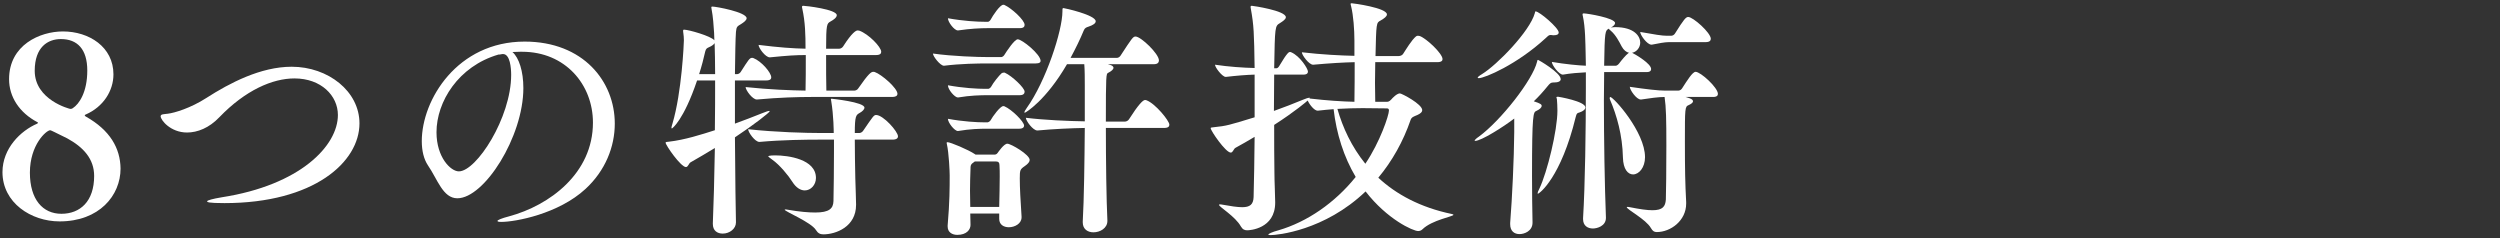 <svg enable-background="new 0 0 315 30" height="30" viewBox="0 0 315 30" width="315" xmlns="http://www.w3.org/2000/svg"><rect x="0" y="0" width="315" height="30" fill="#333333" stroke="none"/><g fill="#fff"><path d="m7.511 27.896c-3.583 0-7.199-2.336-7.199-6.208 0-2.976 2.272-5.215 4.384-6.111.064-.064.096-.096.096-.096 0-.032-.032-.064-.096-.096-2.24-1.184-3.552-3.168-3.552-5.408 0-4.32 3.903-6.016 6.783-6.016 3.296 0 6.368 1.952 6.368 5.408 0 2.08-1.28 4.096-3.488 5.056-.096.032-.128.064-.128.128 0 .032.032.064.128.128 3.072 1.728 4.352 4 4.384 6.56 0 3.391-2.688 6.655-7.68 6.655zm.96-10.463c-1.504-.736-2.048-1.024-2.144-1.024-.48 0-2.56 1.824-2.56 5.344 0 3.392 1.632 5.184 3.968 5.184 2.368 0 4.128-1.568 4.128-4.768 0-2.144-1.344-3.616-3.392-4.736zm-.8-12.511c-1.632 0-3.296.992-3.296 4 0 3.68 4.416 4.8 4.48 4.8.16 0 .256-.032.32-.096.8-.512 1.824-2.016 1.824-4.735 0-2.689-1.248-3.969-3.328-3.969z"/><path d="m28.272 25.592c-2.048 0-2.176-.128-2.176-.224 0-.128.704-.32 1.856-.512 9.887-1.536 14.623-6.496 14.623-10.367 0-2.432-2.112-4.608-5.472-4.608-2.752 0-6.175 1.472-9.471 4.896-1.28 1.344-2.752 1.92-4.064 1.92-2.08 0-3.328-1.568-3.328-2.048 0-.288.448-.256.896-.32.832-.096 2.88-.704 4.864-1.984 2.944-1.888 6.847-3.936 10.751-3.936 4.608 0 8.543 3.104 8.543 7.135.001 4.865-5.727 10.048-17.022 10.048z"/><path d="m63.159 27.96c-.32 0-.48-.032-.48-.128s.48-.32 1.472-.576c5.088-1.376 10.56-5.408 10.56-11.807 0-4.8-3.488-8.928-8.928-8.928-.096 0-.16 0-.256 0-.32 0-.64.032-.96.032.832.736 1.376 2.432 1.376 4.543 0 6.144-4.928 13.887-8.319 13.887-1.824 0-2.496-2.4-3.712-4.16-.512-.768-.768-1.824-.768-3.04 0-5.215 4.479-12.543 12.959-12.543 7.391 0 11.359 5.023 11.359 10.335 0 2.912-1.184 5.919-3.68 8.223-3.424 3.17-8.864 4.162-10.623 4.162zm-8.16-11.295c0 3.167 1.792 4.928 2.816 4.928 2.208 0 6.592-6.752 6.592-12.159 0-.832-.128-2.624-1.024-2.624-.064 0-.16 0-.256.032-.128.032-.224.032-.32.032-5.056 1.472-7.808 5.951-7.808 9.791z"/><path d="m97.178 9.753c0 .192-.128.384-.64.384h-3.936v5.44c1.216-.448 2.4-.896 3.424-1.312.48-.192.768-.288.896-.288.032 0 .064 0 .064.032 0 .16-2.016 1.728-4.384 3.295.032 4.896.096 9.536.128 10.688v.032c0 .8-.8 1.408-1.664 1.408-.672 0-1.248-.352-1.248-1.216v-.096c.096-2.208.192-5.728.256-9.471-1.056.64-2.08 1.248-3.04 1.792-.256.128-.32.608-.608.608-.64 0-2.56-2.752-2.56-3.072 0-.096.128-.096.448-.128 1.952-.224 4.063-.896 5.759-1.44.032-2.144.032-4.319.032-6.271h-2.272c-1.696 5.024-3.136 6.048-3.167 6.048-.032 0-.064-.032-.064-.064 0-.096.032-.256.128-.544 1.184-3.968 1.44-10.208 1.44-10.496 0-.352-.032-.64-.064-.864-.032-.16-.032-.288-.032-.352 0-.096.032-.128.128-.128.544 0 3.392.8 3.808 1.344 0-.352-.032-.64-.032-.928-.064-.96-.128-2.016-.32-3.008 0-.096-.032-.16-.032-.192 0-.096.032-.128.128-.128.48 0 4.32.704 4.32 1.472 0 .256-.352.512-.704.736-.48.288-.576.32-.64.992-.064.864-.096 2.848-.128 5.312h.288c.16 0 .352-.128.448-.288.959-1.504 1.12-1.76 1.408-1.76.064 0 .128 0 .192.032.992.384 2.24 1.824 2.24 2.431zm-7.136-4.319c-.096.16-.32.352-.704.512-.288.128-.384.192-.48.544-.192.864-.448 1.856-.768 2.848h2.016c0-1.472-.032-2.784-.064-3.904zm23.039 6.399c0 .192-.16.384-.704.384h-10.111c-1.728 0-4.064.064-6.879.32h-.032c-.544 0-1.408-1.184-1.408-1.568 2.944.32 5.695.416 7.551.448.032-1.056.032-2.848.032-4.48-1.28 0-2.272.064-4.512.288h-.032c-.544 0-1.408-1.184-1.408-1.568 2.56.32 4.352.448 5.919.48 0-1.76-.032-3.328-.416-5.087 0-.064-.032-.128-.032-.16 0-.128.064-.16.16-.16.32 0 4.224.448 4.224 1.184 0 .288-.384.576-.8.8-.448.256-.544.352-.544 3.424h1.664c.16 0 .384-.128.48-.288 1.12-1.76 1.632-2.016 1.824-2.016.096 0 .16.032.224.032 1.152.416 2.751 2.048 2.751 2.656 0 .224-.128.416-.672.416h-6.271c0 1.664 0 3.456.032 4.48h3.52c.16 0 .384-.096.48-.256 1.376-1.984 1.664-2.112 1.92-2.112.064 0 .128 0 .192.032.832.288 2.848 2.015 2.848 2.751zm.064 5.344c0 .224-.16.416-.704.416h-4.736c0 1.472.032 3.328.064 4.864.032 1.216.096 2.72.096 3.296v.064c0 2.751-2.528 3.711-4.128 3.711-.384 0-.672-.128-.928-.544-.608-.992-3.936-2.336-3.936-2.56 0-.032.032-.032.096-.032s.16 0 .288.032c1.472.256 2.592.352 3.456.352 1.792 0 2.272-.512 2.304-1.44.032-1.664.064-4 .064-6.208v-1.536h-1.792c-1.728 0-4.768.032-7.583.288h-.032c-.544 0-1.408-1.216-1.408-1.6 3.456.384 7.359.48 9.151.48h1.632c0-.128 0-2.144-.32-4.063 0-.064-.032-.128-.032-.16 0-.096.032-.096.096-.096 0 0 4.127.416 4.127 1.12 0 .224-.256.48-.608.672-.448.256-.608.352-.608 2.528h.576c.16 0 .384-.128.48-.288 1.248-1.824 1.344-1.984 1.632-1.984.897 0 2.753 2.08 2.753 2.688zm-10.335 5.247c0 .864-.64 1.568-1.408 1.568-.512 0-1.088-.32-1.568-1.088s-1.6-2.144-2.528-2.784c-.352-.256-.512-.384-.512-.448 0 0 .16-.096.864-.096 1.664.001 5.152.481 5.152 2.848z"/><path d="m131.117 7.673c0 .16-.128.32-.608.32h-6.016c-1.312 0-3.488.032-5.536.288h-.032c-.448 0-1.376-1.184-1.376-1.536 2.464.352 5.664.448 7.007.448h1.6c.096 0 .288-.096.384-.256.256-.416 1.28-1.984 1.696-1.984.545.001 2.881 1.889 2.881 2.72zm-1.376 12.48c0 .224-.192.48-.608.768-.608.416-.64.512-.64 1.568 0 1.184.096 2.88.224 4.8v.096c0 .8-.864 1.248-1.6 1.248-.64 0-1.216-.32-1.216-1.056v-.672h-3.648c0 .48.032.96.032 1.44 0 .576-.48 1.248-1.664 1.248-.64 0-1.216-.32-1.216-1.056v-.128c.256-2.976.256-4.768.256-6.335 0-.416-.096-2.784-.352-3.904 0-.064-.032-.128-.032-.16 0-.064.032-.096.096-.096.384 0 2.656.96 3.456 1.504l.096.064h2.368c.128 0 .288-.032.416-.224.032-.032.768-1.152 1.216-1.152.448-.001 2.816 1.375 2.816 2.047zm-.64-17.023c0 .224-.128.416-.608.416h-4c-.992 0-2.24.064-3.775.288h-.032c-.448 0-1.248-1.056-1.248-1.536 1.92.352 3.68.448 4.704.448h.352c.064 0 .224-.096.32-.256.288-.544 1.184-1.888 1.6-1.888.064 0 .128 0 .16.032.863.384 2.527 1.888 2.527 2.496zm0 8.415c0 .224-.128.448-.608.448h-4c-.992 0-2.24.032-3.775.288h-.032c-.384 0-1.248-.992-1.248-1.536 1.92.352 3.68.448 4.704.448h.384c.064 0 .256-.096.352-.256.288-.544.992-1.408 1.312-1.696.096-.064.192-.096.32-.096.032 0 .096 0 .128.032.863.385 2.463 1.888 2.463 2.368zm-.064 4.288c0 .192-.16.384-.608.384h-4.032c-.992 0-2.144.032-3.68.288h-.032c-.416 0-1.248-1.056-1.248-1.536 1.92.352 3.648.448 4.672.448h.32c.064 0 .288-.096.384-.256.256-.48 1.216-1.792 1.6-1.792.064 0 .128 0 .16.032.896.384 2.464 1.92 2.464 2.432zm-3.552 4.512h-2.656l-.256.192c-.288.192-.288.416-.288.704-.032.896-.064 1.856-.064 2.784 0 .704.032 1.376.032 2.048h3.648c.032-1.504.064-2.72.064-3.84 0-.512 0-.96-.032-1.44 0-.32-.16-.448-.448-.448zm21.855-4.64c0 .224-.128.416-.672.416h-7.328c0 4.096.064 9.087.192 11.679v.032c0 .928-.928 1.44-1.76 1.44-.704 0-1.344-.384-1.344-1.248v-.128c.16-2.688.224-7.775.256-11.775-1.728.032-3.936.128-5.952.32h-.032c-.544 0-1.44-1.216-1.44-1.6 2.336.288 5.344.416 7.424.448v-4.512c0-.768 0-1.952-.064-2.688h-2.176c-2.656 4.576-5.216 6.112-5.312 6.112-.032 0-.064-.032-.064-.064 0-.064.096-.224.288-.512 2.432-3.392 4.512-9.759 4.512-12.191 0-.352 0-.416.128-.416s4.064.864 4.064 1.664c0 .256-.32.48-.896.672-.288.096-.48.16-.608.48-.448 1.088-1.024 2.271-1.664 3.456h5.855c.16 0 .352-.128.448-.288 1.44-2.208 1.568-2.4 1.888-2.4.672 0 2.944 2.176 2.944 3.008 0 .256-.16.48-.64.48h-5.792c.672.16.704.352.704.448 0 .192-.224.416-.672.64-.256.096-.288.32-.288 6.144h2.4c.192 0 .416-.128.512-.288 1.184-1.856 1.76-2.432 2.016-2.432.064 0 .128 0 .192.032 1.121.415 2.881 2.591 2.881 3.071z"/><path d="m183.135 27.064c0 .224-2.688.64-3.903 1.824-.16.16-.352.224-.544.224-.64 0-3.904-1.472-6.624-4.991-5.184 4.959-11.167 5.503-11.967 5.503-.192 0-.288-.032-.288-.064 0-.096.448-.32 1.28-.544 3.616-1.056 7.104-3.456 9.728-6.72-1.504-2.528-2.432-5.472-2.784-8.543-.64.032-1.28.128-1.984.192h-.032c-.416 0-1.024-.768-1.248-1.28-.096.096-1.536 1.344-4.224 3.072 0 2.144 0 4.224.032 6.048 0 1.12.096 2.815.096 3.68v.064c0 3.328-3.264 3.488-3.52 3.488-.32 0-.576-.096-.8-.48-.704-1.28-2.752-2.464-2.752-2.72 0-.064.032-.064.128-.064.064 0 .16 0 .288.032 1.056.192 1.888.32 2.496.32.96 0 1.408-.32 1.44-1.28.064-2.112.096-4.799.128-7.583-.8.48-1.632.96-2.4 1.376-.256.128-.32.608-.608.608-.64 0-2.528-2.751-2.528-3.072 0-.096.128-.096.416-.128 1.568-.16 1.888-.256 5.12-1.248v-5.377c-1.056.032-2.272.128-3.616.288h-.032c-.416 0-1.344-1.184-1.344-1.536 1.696.256 3.552.384 4.992.416-.064-4.383-.096-5.375-.48-7.487 0-.096-.032-.16-.032-.192 0-.128.064-.16.16-.16.128 0 4.288.608 4.288 1.44 0 .256-.384.512-.736.736-.64.384-.64.384-.736 5.696h.288c.128 0 .256-.128.352-.288 1.024-1.728 1.216-1.76 1.344-1.76.064 0 .128 0 .16.032 1.12.48 2.112 2.08 2.112 2.432 0 .192-.128.384-.576.384h-3.68c0 1.408-.032 2.976-.032 4.576 1.248-.448 2.496-.928 3.647-1.408.448-.192.704-.256.8-.256.064 0 .064 0 .064.032 0 0 0 .032-.032.064 2.176.256 4.16.384 5.664.416.032-1.728.032-3.52.032-4.992-1.408.032-3.072.128-5.216.32h-.032c-.512 0-1.408-1.216-1.408-1.568 2.432.288 4.928.416 6.624.448v-1.92c0-1.344-.128-3.168-.416-4.32-.032-.128-.064-.224-.064-.288s.032-.096.128-.096c.192 0 4.448.576 4.448 1.408 0 .256-.352.512-.8.768-.544.288-.544.288-.64 4.479h2.912c.256 0 .48-.128.576-.288.352-.544 1.088-1.76 1.6-2.176.064-.064.16-.096.256-.096s.16.032.224.032c.832.288 2.88 2.208 2.88 2.912 0 .192-.128.384-.672.384h-7.807c0 .864-.032 1.76-.032 2.592 0 .864.032 1.664.032 2.4h1.504c.256 0 .448-.224.512-.288.128-.16.704-.768 1.088-.768.224 0 2.816 1.344 2.816 2.112 0 .224-.192.416-.608.608-.448.192-.736.256-.864.64-.928 2.688-2.304 5.152-4.064 7.264 2.24 2.08 5.28 3.744 9.279 4.576.127.031.191.063.191.095zm-8.127-13.151c0-.224-.128-.256-.288-.256l-3.04-.032c-.96 0-1.984.032-3.167.096.672 2.368 1.792 4.768 3.52 6.912 1.855-2.752 2.975-6.112 2.975-6.72z"/><path d="m196.65 9.978c0 .256-.288.416-.864.416h-.096c-.288 0-.416.128-.704.48-.544.672-1.12 1.312-1.728 1.888.896.288.992.416.992.576 0 .224-.256.448-.672.64-.384.16-.544.32-.544 8.127 0 2.272.032 4.448.064 5.888v.064c0 1.056-1.024 1.44-1.632 1.44-.64 0-1.184-.352-1.184-1.248v-.16c.256-3.2.48-8.031.512-11.423v-1.728c-1.376 1.056-4.16 2.816-4.928 2.816-.032 0-.064 0-.064-.032 0-.064.16-.256.544-.512 2.751-2.016 6.783-7.136 7.327-9.439.032-.16.032-.224.128-.224.033-.002 2.849 1.599 2.849 2.431zm-.255-5.888c0 .224-.192.352-.608.352-.096 0-.224 0-.352-.032h-.064c-.256 0-.352.16-.64.416-3.584 3.296-7.647 5.024-8.416 5.024-.096 0-.128-.032-.128-.064 0-.064.16-.224.544-.448 1.888-1.152 6.016-5.375 6.656-7.679.032-.128.032-.224.096-.224.479-.001 2.912 2.079 2.912 2.655zm3.359 9.439c0 .256-.256.48-.736.64-.32.096-.352.096-.48.576-1.856 7.615-4.576 9.663-4.768 9.663 0 0-.032 0-.032-.064s.064-.288.224-.576c.992-2.08 2.272-7.328 2.272-9.823 0-.48-.032-1.12-.064-1.44 0-.096-.064-.192-.064-.224 0-.064.064-.096.192-.096.064 0 3.456.576 3.456 1.344zm8.288-4.832c0 .192-.128.384-.544.384h-5.375c0 1.088-.032 2.304-.032 3.583 0 4.864.096 10.688.256 14.751v.032c0 1.056-1.152 1.344-1.632 1.344-.672 0-1.248-.352-1.248-1.184v-.127c.256-4.16.352-11.231.352-16.351v-2.016c-.768.032-1.984.128-2.879.288h-.032c-.48 0-1.376-1.216-1.376-1.6 1.696.288 3.392.448 4.288.48 0-.608-.032-1.152-.032-1.632-.032-1.184-.032-3.2-.352-4.64-.032-.096-.032-.16-.032-.192 0-.096.032-.128.16-.128.416 0 3.936.576 3.936 1.216 0 .192-.192.384-.544.576.032 0 .096-.032.128-.032.128 0 .256-.032.416-.032 2.432 0 3.168 1.152 3.168 1.952 0 .64-.48 1.184-1.024 1.28.51.257 2.398 1.376 2.398 2.048zm-3.712-2.847c-.32-.608-.736-1.44-1.376-1.984-.16-.128-.224-.192-.224-.256-.48.224-.544.288-.608 4.672h1.472c.128 0 .32-.16.416-.288.288-.384.832-1.056 1.184-1.312.032 0 .032-.032.064-.032-.32-.065-.672-.32-.928-.8zm2.943 13.951c0 1.312-.768 2.176-1.504 2.176-.64 0-1.248-.64-1.28-2.144-.064-2.815-.768-5.279-1.632-7.295-.032-.064-.032-.128-.032-.192s.032-.128.064-.128c.417-.001 4.384 4.415 4.384 7.583zm9.184-7.968c0 .192-.128.384-.608.384h-3.456c.16.064.352.096.48.16.288.096.448.224.448.384s-.192.32-.544.48c-.48.192-.48.352-.48 4.607 0 3.456.032 5.216.16 7.616v.192c0 2.144-1.952 3.584-3.711 3.584-.32 0-.512-.128-.736-.512-.608-1.088-3.04-2.336-3.04-2.624 0-.032.032-.032.096-.032s.16 0 .288.032c1.28.256 2.176.384 2.848.384 1.312 0 1.632-.48 1.696-1.344.032-.704.064-4.064.064-6.816 0-3.264-.032-4.832-.224-6.111-.736 0-1.92.16-2.944.32h-.064c-.544 0-1.376-1.216-1.376-1.6 2.144.32 3.648.48 4.416.48h1.696c.192 0 .384-.128.48-.288.64-.992 1.312-2.08 1.696-2.08.639 0 2.815 1.984 2.815 2.784zm-.896-6.943c0 .224-.16.416-.64.416h-4.607c-.608 0-1.312.16-2.176.32h-.064c-.544 0-1.408-1.216-1.408-1.6 1.792.32 2.752.48 3.36.48h.544c.192 0 .384-.128.48-.288 1.12-1.792 1.376-2.08 1.664-2.08.607 0 2.847 1.984 2.847 2.752z"/></g><path d="m0 0h315v30h-315z" fill="none"/></svg>